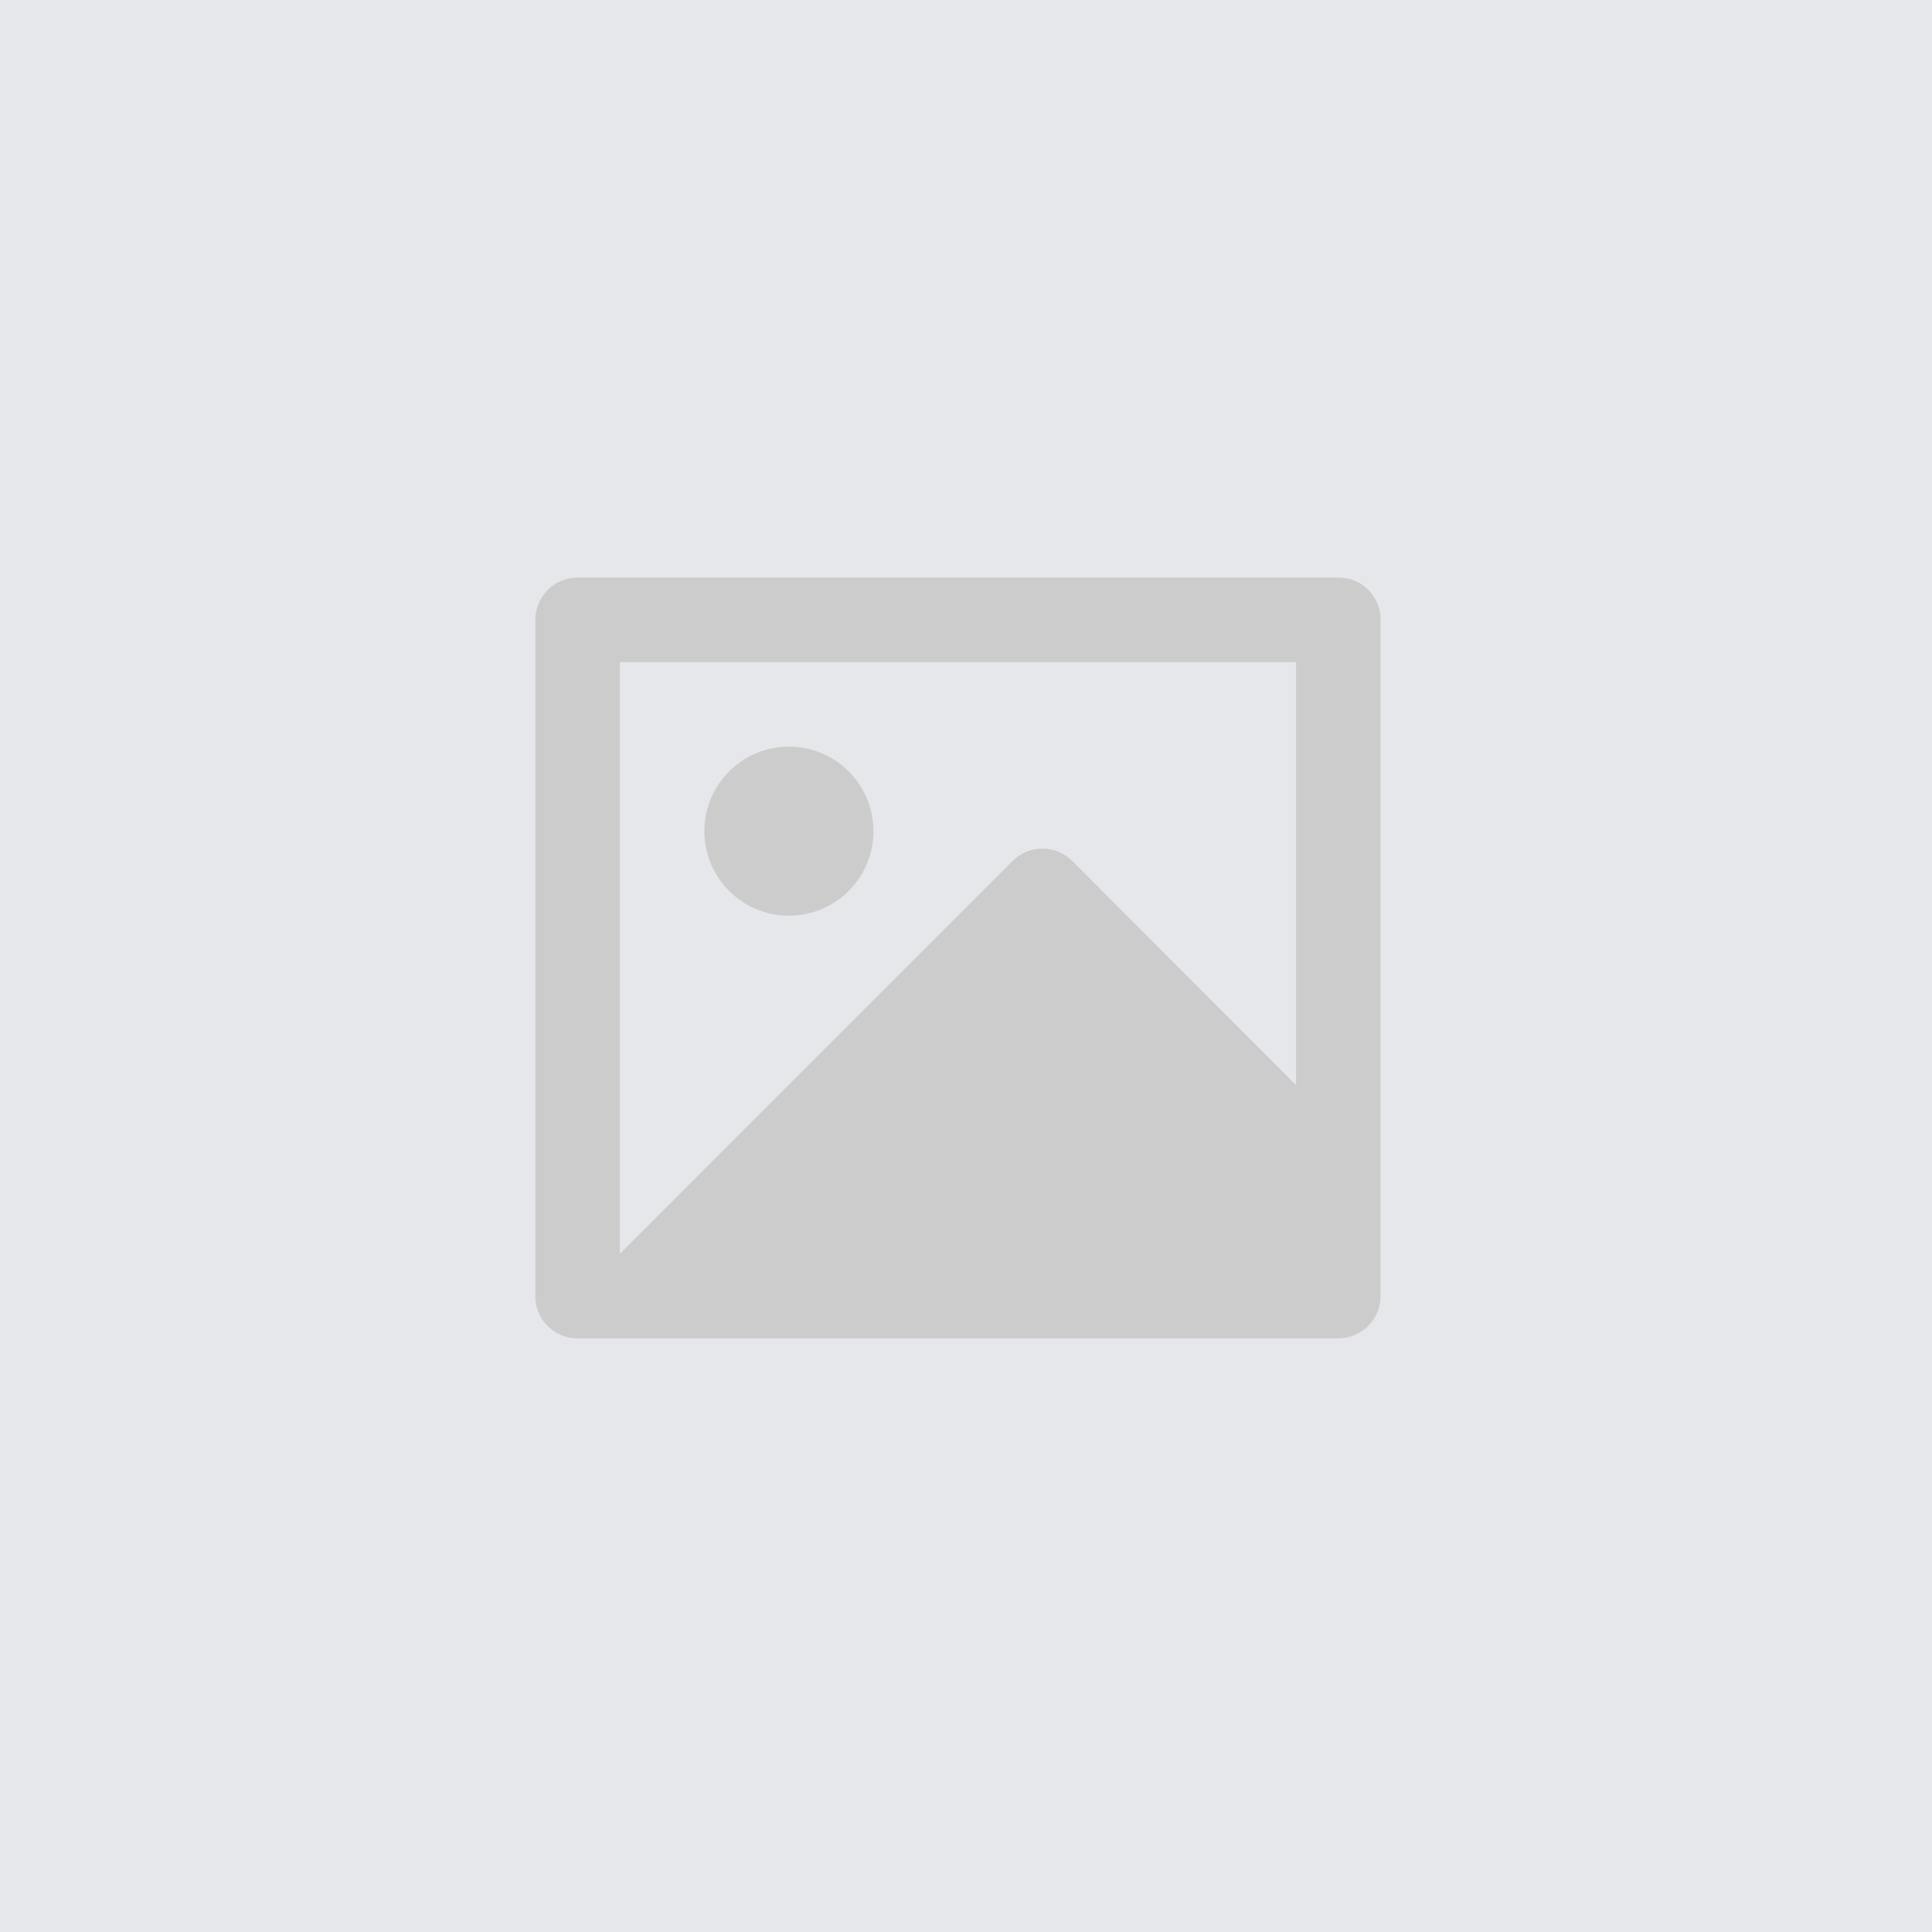 <?xml version="1.0" encoding="utf-8"?>
<!-- Generator: Adobe Illustrator 28.0.0, SVG Export Plug-In . SVG Version: 6.00 Build 0)  -->
<svg version="1.0" id="Layer_1" xmlns="http://www.w3.org/2000/svg" xmlns:xlink="http://www.w3.org/1999/xlink" x="0px" y="0px"
	 viewBox="0 0 800 800" style="enable-background:new 0 0 800 800;" xml:space="preserve">
<style type="text/css">
	.st0{fill:#E5E7EB;}
	.st1{fill-rule:evenodd;clip-rule:evenodd;fill:#CCCCCC;}
</style>
<rect class="st0" width="800" height="800"/>
<path class="st1" d="M221.67,256.54c0.07-9.56,7.8-17.3,17.36-17.38h315.28c9.59,0,17.36,7.79,17.36,17.38v280.25
	c-0.07,9.56-7.8,17.3-17.36,17.38H239.03c-9.59-0.01-17.36-7.79-17.36-17.38V256.54z M536.67,274.17h-280v245l162.61-162.65
	c6.83-6.83,17.91-6.83,24.75,0l92.64,92.82V274.17z M291.67,344.17c0,19.33,15.67,35,35,35s35-15.67,35-35s-15.67-35-35-35
	S291.67,324.84,291.67,344.17z"/>
</svg>
